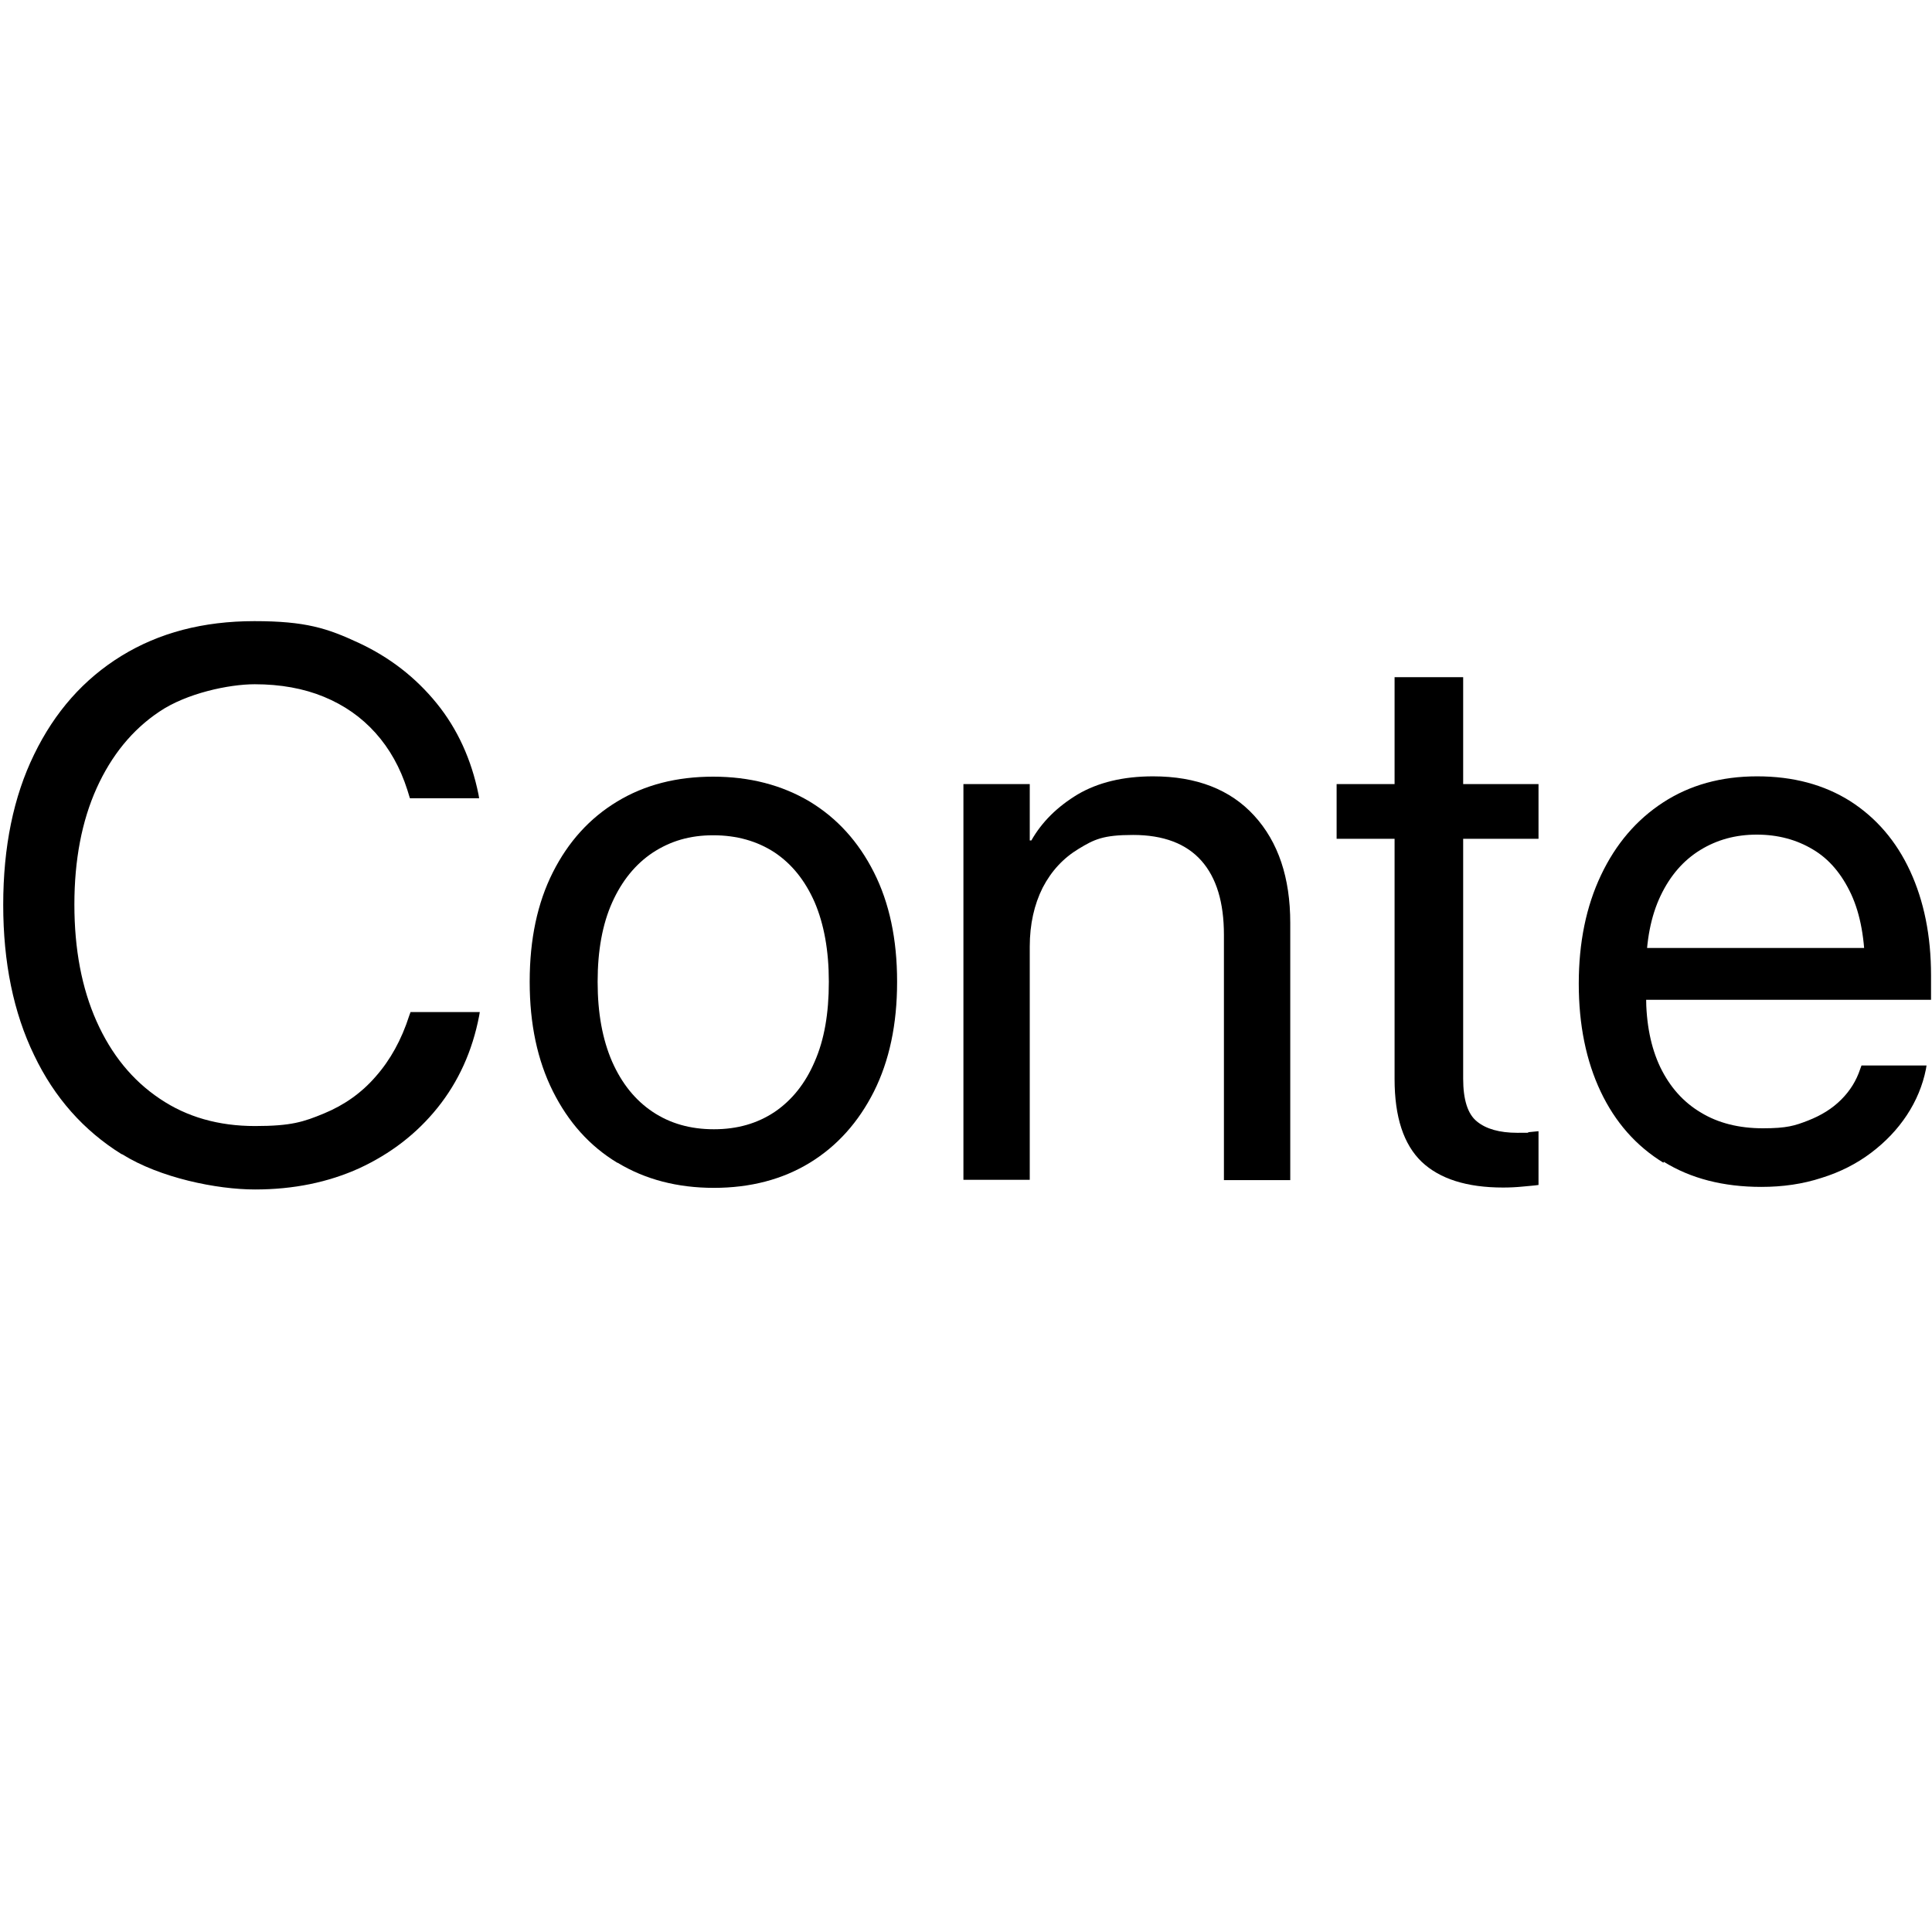 <?xml version="1.0" encoding="UTF-8"?>
<svg id="_Слой_1" xmlns="http://www.w3.org/2000/svg" version="1.1" viewBox="0 0 600 600">
  <!-- Generator: Adobe Illustrator 29.1.0, SVG Export Plug-In . SVG Version: 2.1.0 Build 142)  -->
  <path d="M37.7,358.4c-11.7-7.3-20.8-17.5-27.1-30.7-6.4-13.2-9.6-28.8-9.6-46.7h0c0-18,3.2-33.6,9.6-46.7,6.4-13.2,15.4-23.4,27.1-30.6,11.7-7.2,25.4-10.8,41.3-10.8s22.6,2.2,32.3,6.7,17.8,10.8,24.3,18.8c6.5,8,10.8,17.5,13,28.3l.2,1.2h-21.5l-.8-2.6c-2.2-6.9-5.5-12.8-9.9-17.7s-9.7-8.6-16-11.2c-6.3-2.6-13.5-3.9-21.5-3.9s-21.2,2.8-29.6,8.5c-8.4,5.6-14.9,13.6-19.5,23.8-4.6,10.2-6.9,22.3-6.9,36.1h0c0,13.9,2.3,26,6.9,36.3,4.6,10.3,11.1,18.3,19.6,24,8.4,5.7,18.3,8.5,29.6,8.5s15.1-1.3,21.4-3.9,11.7-6.4,16.1-11.5c4.5-5.1,8-11.4,10.4-18.9l.4-1.1h21.5l-.2,1.2c-2.1,10.9-6.4,20.4-12.9,28.5-6.5,8.1-14.6,14.3-24.3,18.8-9.7,4.4-20.5,6.6-32.4,6.6s-29.5-3.6-41.2-10.9Z"/>
  <path d="M191.7,361.1c-8.6-5.2-15.2-12.6-20-22.2-4.8-9.6-7.2-20.9-7.2-33.9v-.2c0-13.1,2.4-24.4,7.2-33.9,4.8-9.5,11.4-16.8,20-22,8.6-5.2,18.5-7.7,29.8-7.7s21.3,2.6,29.9,7.7c8.6,5.2,15.2,12.5,20,22,4.8,9.5,7.2,20.8,7.2,33.9v.2c0,13.1-2.4,24.4-7.2,34-4.8,9.5-11.4,16.9-19.9,22.1-8.5,5.2-18.5,7.8-29.8,7.8s-21.3-2.6-29.9-7.8ZM240.6,345.3c5.3-3.6,9.5-8.8,12.4-15.6,3-6.8,4.4-15,4.4-24.7v-.2c0-9.6-1.5-17.8-4.4-24.6-3-6.8-7.1-11.9-12.5-15.5-5.4-3.5-11.7-5.3-19-5.3s-13.3,1.8-18.8,5.4c-5.4,3.6-9.6,8.8-12.6,15.5-3,6.7-4.5,14.9-4.5,24.5v.2c0,9.6,1.5,17.8,4.5,24.7,3,6.8,7.2,12,12.6,15.6,5.4,3.6,11.7,5.4,19,5.4s13.5-1.8,18.9-5.4Z"/>
  <path d="M299.2,243.5h20.6v17.5h.5c3.3-5.8,8.1-10.5,14.4-14.3,6.3-3.7,14.1-5.6,23.4-5.6,13.5,0,24,4.1,31.4,12.2,7.5,8.2,11.2,19.3,11.2,33.3v79.9h-20.6v-76.2c0-10-2.3-17.7-7-23s-11.8-8-21.2-8-12.1,1.4-16.9,4.3c-4.8,2.9-8.5,6.9-11.2,12.1-2.6,5.2-4,11.3-4,18.3v72.4h-20.6v-123Z"/>
  <path d="M441.5,360.8c-5.6-5.4-8.4-13.9-8.4-25.7v-74.6h-18v-17h18v-33.2h21.3v33.2h23.4v17h-23.4v74.5c0,6.5,1.4,11,4.3,13.3,2.8,2.3,7,3.5,12.5,3.5s2.5,0,3.6-.2c1.1-.1,2.1-.2,3-.3v16.7c-1.3.2-2.9.3-4.9.5-2,.2-4,.3-6.1.3-11.3,0-19.7-2.7-25.3-8Z"/>
  <path d="M516.6,361.1c-8.5-5.2-15-12.6-19.5-22.1-4.5-9.5-6.8-20.7-6.8-33.5h0c0-12.8,2.3-24,6.9-33.7,4.6-9.7,11-17.2,19.3-22.6,8.3-5.4,18-8.1,29.2-8.1s20.8,2.6,28.9,7.7c8.1,5.2,14.3,12.4,18.6,21.7,4.3,9.3,6.5,20.1,6.5,32.4v7.6h-99.1v-16.1h89l-10.4,14.9v-7.9c0-9.5-1.4-17.4-4.3-23.7-2.9-6.2-6.8-10.9-11.9-13.9-5-3-10.8-4.6-17.4-4.6s-12.4,1.6-17.6,4.8c-5.2,3.2-9.3,7.9-12.3,14.2-3,6.3-4.5,14-4.5,23.1v7.9c0,8.7,1.5,16.1,4.4,22.2,3,6.2,7.2,10.9,12.6,14.1,5.4,3.3,11.9,4.9,19.3,4.9s9.9-.8,14-2.4c4.1-1.6,7.5-3.7,10.3-6.5,2.8-2.8,4.7-5.9,5.9-9.5l.4-1.1h20.2l-.2,1.2c-1,5-3,9.8-5.9,14.2-2.9,4.4-6.6,8.3-11.1,11.7-4.5,3.4-9.6,6-15.4,7.8-5.8,1.9-12,2.8-18.7,2.8-11.8,0-21.9-2.6-30.3-7.8Z"/>
</svg>